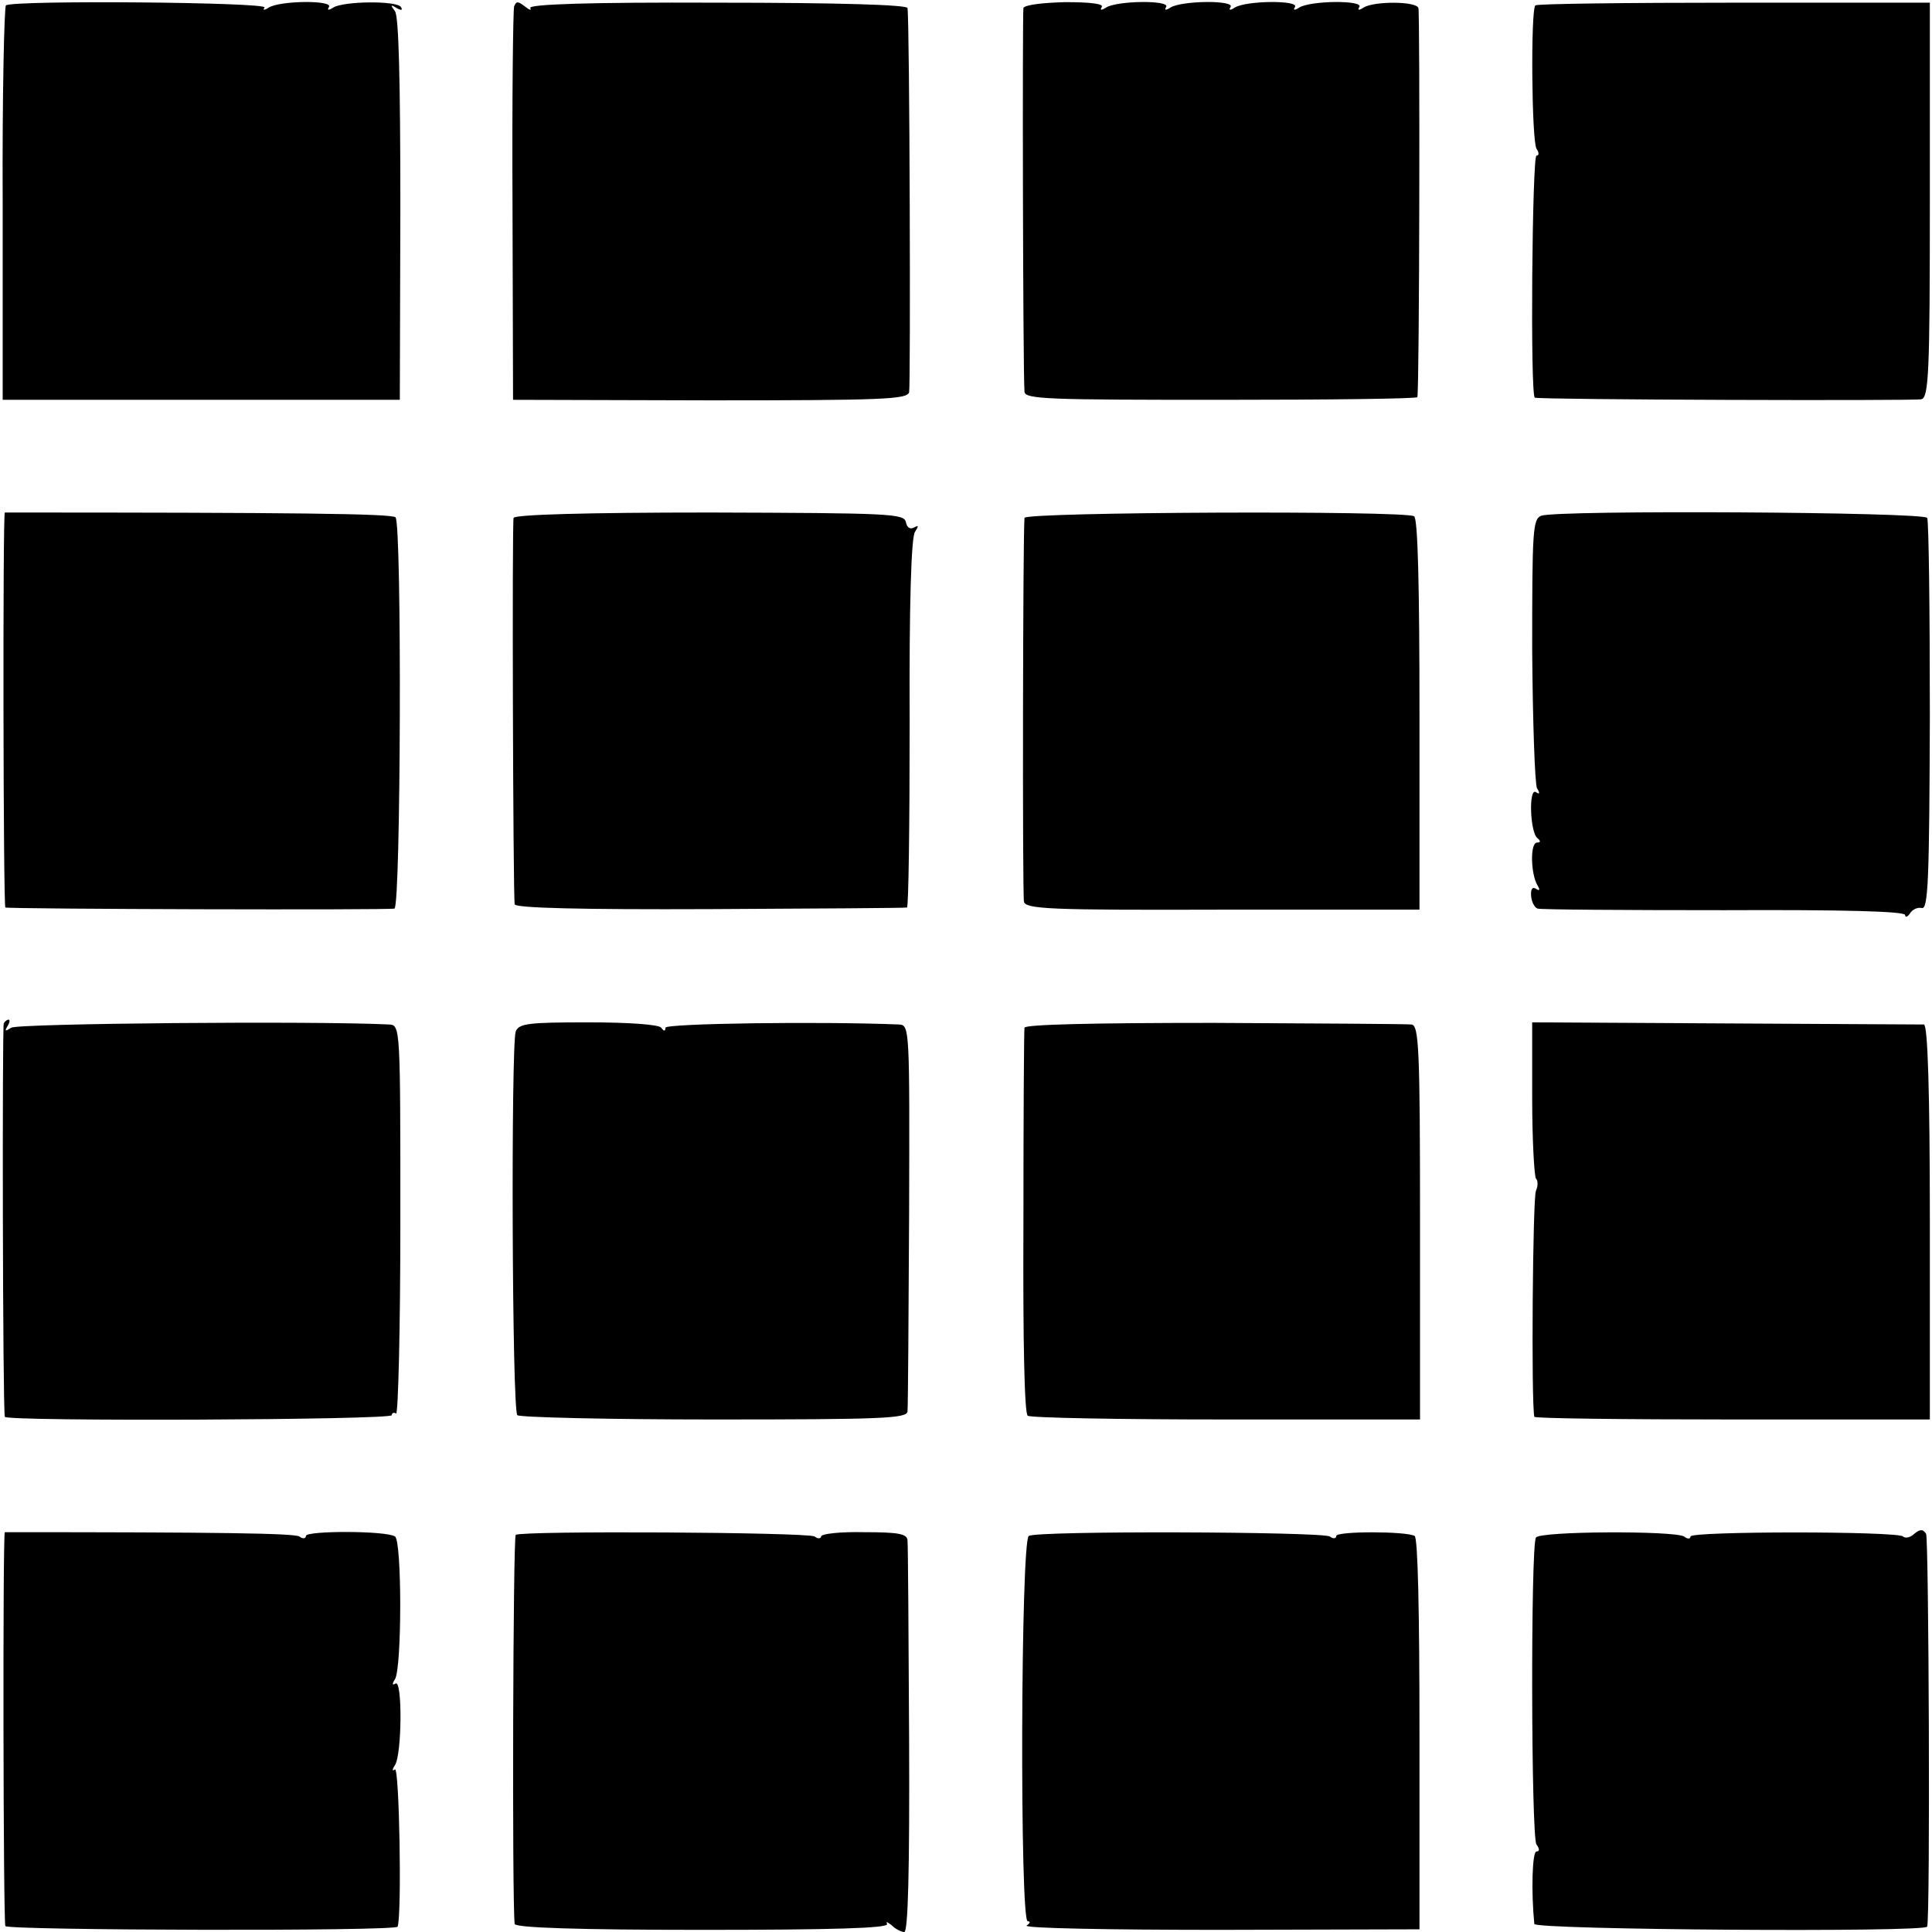 <?xml version="1.0" standalone="no"?>
<!DOCTYPE svg PUBLIC "-//W3C//DTD SVG 20010904//EN"
 "http://www.w3.org/TR/2001/REC-SVG-20010904/DTD/svg10.dtd">
<svg version="1.0" xmlns="http://www.w3.org/2000/svg"
 width="360pt" height="360pt" viewBox="0 0 360 360"
 preserveAspectRatio="xMidYMid meet">
<g transform="translate(0,360) scale(0.1,-0.1)"
fill="#000000" stroke="none">
<path d="M11 3590 c-3 -3 -7 -169 -6 -370 l0 -365 370 0 370 0 1 355 c0 242
-3 360 -10 369 -9 12 -8 13 3 6 9 -5 12 -4 8 2 -8 12 -106 11 -126 -1 -9 -6
-12 -5 -8 1 8 13 -91 12 -112 -1 -9 -6 -12 -5 -8 0 6 10 -468 14 -482 4z"/>
<path d="M958 3588 c-2 -7 -4 -175 -3 -373 l1 -360 367 -1 c324 0 367 2 371
15 3 14 1 690 -3 716 -1 6 -127 10 -355 10 -241 1 -352 -3 -348 -10 3 -5 -1
-4 -10 3 -13 10 -16 10 -20 0z"/>
<path d="M1907 3585 c-2 -9 -1 -675 2 -715 1 -14 46 -15 366 -15 201 0 366 2
366 5 4 12 5 716 2 725 -4 13 -83 13 -102 1 -9 -6 -12 -5 -8 1 8 13 -91 12
-112 -1 -9 -6 -12 -5 -8 1 8 13 -91 12 -112 -1 -9 -6 -12 -5 -8 1 8 13 -91 12
-112 -1 -9 -6 -12 -5 -8 1 8 13 -91 12 -112 -1 -9 -6 -12 -5 -8 1 4 6 -22 9
-68 9 -41 -1 -76 -5 -78 -11z"/>
<path d="M2861 3590 c-9 -7 -7 -252 2 -267 5 -7 5 -13 0 -13 -8 0 -12 -449 -3
-451 13 -4 707 -6 720 -3 14 3 16 50 16 371 l0 368 -364 0 c-200 0 -367 -2
-371 -5z"/>
<path d="M9 2645 c-4 0 -3 -735 1 -736 12 -3 716 -5 725 -2 12 4 14 717 2 729
-6 7 -194 9 -728 9z"/>
<path d="M957 2635 c-3 -9 -1 -695 2 -720 1 -7 124 -10 364 -9 199 1 364 2
367 3 3 0 5 155 5 344 -1 223 3 347 10 356 7 11 7 13 -2 8 -7 -4 -13 0 -15 10
-3 16 -30 17 -365 18 -234 0 -364 -4 -366 -10z"/>
<path d="M1909 2635 c-3 -29 -4 -702 -1 -715 3 -14 48 -16 370 -15 l367 0 0
363 c0 238 -3 366 -10 370 -18 11 -725 8 -726 -3z"/>
<path d="M2872 2639 c-16 -6 -17 -27 -17 -250 1 -134 5 -250 9 -258 6 -9 5
-12 -2 -7 -14 9 -11 -76 3 -86 6 -5 6 -8 -1 -8 -13 0 -12 -58 1 -80 5 -8 4
-11 -3 -6 -7 4 -10 -1 -9 -14 1 -10 6 -21 12 -23 5 -2 162 -3 348 -3 219 1
337 -2 337 -9 0 -5 4 -4 9 3 4 7 14 12 22 10 12 -3 14 54 15 357 0 198 -2 365
-5 370 -7 11 -689 15 -719 4z"/>
<path d="M7 1693 c-3 -7 -2 -719 2 -733 2 -9 721 -6 721 3 0 4 4 6 8 3 4 -2 8
159 8 360 0 360 0 364 -21 365 -140 7 -693 2 -704 -6 -11 -7 -13 -7 -7 3 4 6
5 12 2 12 -3 0 -7 -3 -9 -7z"/>
<path d="M961 1678 c-9 -25 -7 -706 3 -715 4 -4 169 -8 367 -8 314 0 359 2
360 15 1 8 2 174 3 368 1 347 1 352 -19 353 -146 6 -435 2 -435 -6 0 -7 -3 -7
-8 0 -4 6 -61 10 -136 10 -111 0 -129 -2 -135 -17z"/>
<path d="M1909 1685 c-1 -5 -2 -169 -2 -363 -1 -227 2 -356 8 -360 6 -4 172
-7 370 -7 l361 0 0 367 c0 323 -2 368 -16 369 -8 1 -174 2 -368 3 -228 0 -352
-3 -353 -9z"/>
<path d="M2855 1553 c0 -78 4 -145 7 -149 4 -4 4 -14 0 -23 -6 -12 -9 -394 -3
-421 1 -3 167 -5 369 -5 l368 0 0 367 c0 246 -4 368 -11 369 -5 0 -172 1 -370
2 l-360 2 0 -142z"/>
<path d="M9 745 c-4 0 -3 -728 1 -734 6 -8 729 -10 731 -1 8 26 3 297 -5 293
-5 -4 -6 -1 0 8 13 20 14 160 1 152 -6 -4 -7 -1 -1 8 13 21 13 258 0 266 -16
11 -166 11 -166 1 0 -5 -6 -6 -12 -1 -11 6 -149 8 -549 8z"/>
<path d="M961 740 c-5 -4 -7 -680 -2 -725 1 -7 117 -11 350 -11 240 0 348 3
344 11 -3 5 0 4 8 -2 7 -7 18 -13 24 -13 7 0 10 114 9 358 -1 196 -2 364 -3
372 -1 12 -17 15 -81 15 -44 1 -80 -3 -80 -8 0 -4 -6 -5 -12 0 -14 8 -546 11
-557 3z"/>
<path d="M1917 738 c-15 -9 -17 -718 -2 -718 6 0 4 -4 -2 -8 -7 -5 155 -8 360
-8 l372 1 0 363 c0 230 -3 366 -9 370 -16 9 -146 9 -146 0 0 -5 -6 -6 -12 -1
-16 9 -546 11 -561 1z"/>
<path d="M2862 735 c-10 -16 -9 -559 1 -572 6 -8 6 -13 0 -13 -8 0 -10 -76 -4
-135 1 -11 730 -16 732 -5 6 21 3 723 -2 732 -6 9 -11 9 -22 0 -7 -7 -17 -9
-21 -5 -10 10 -396 10 -396 0 0 -5 -6 -5 -12 0 -19 11 -269 10 -276 -2z"/>
</g>
</svg>
